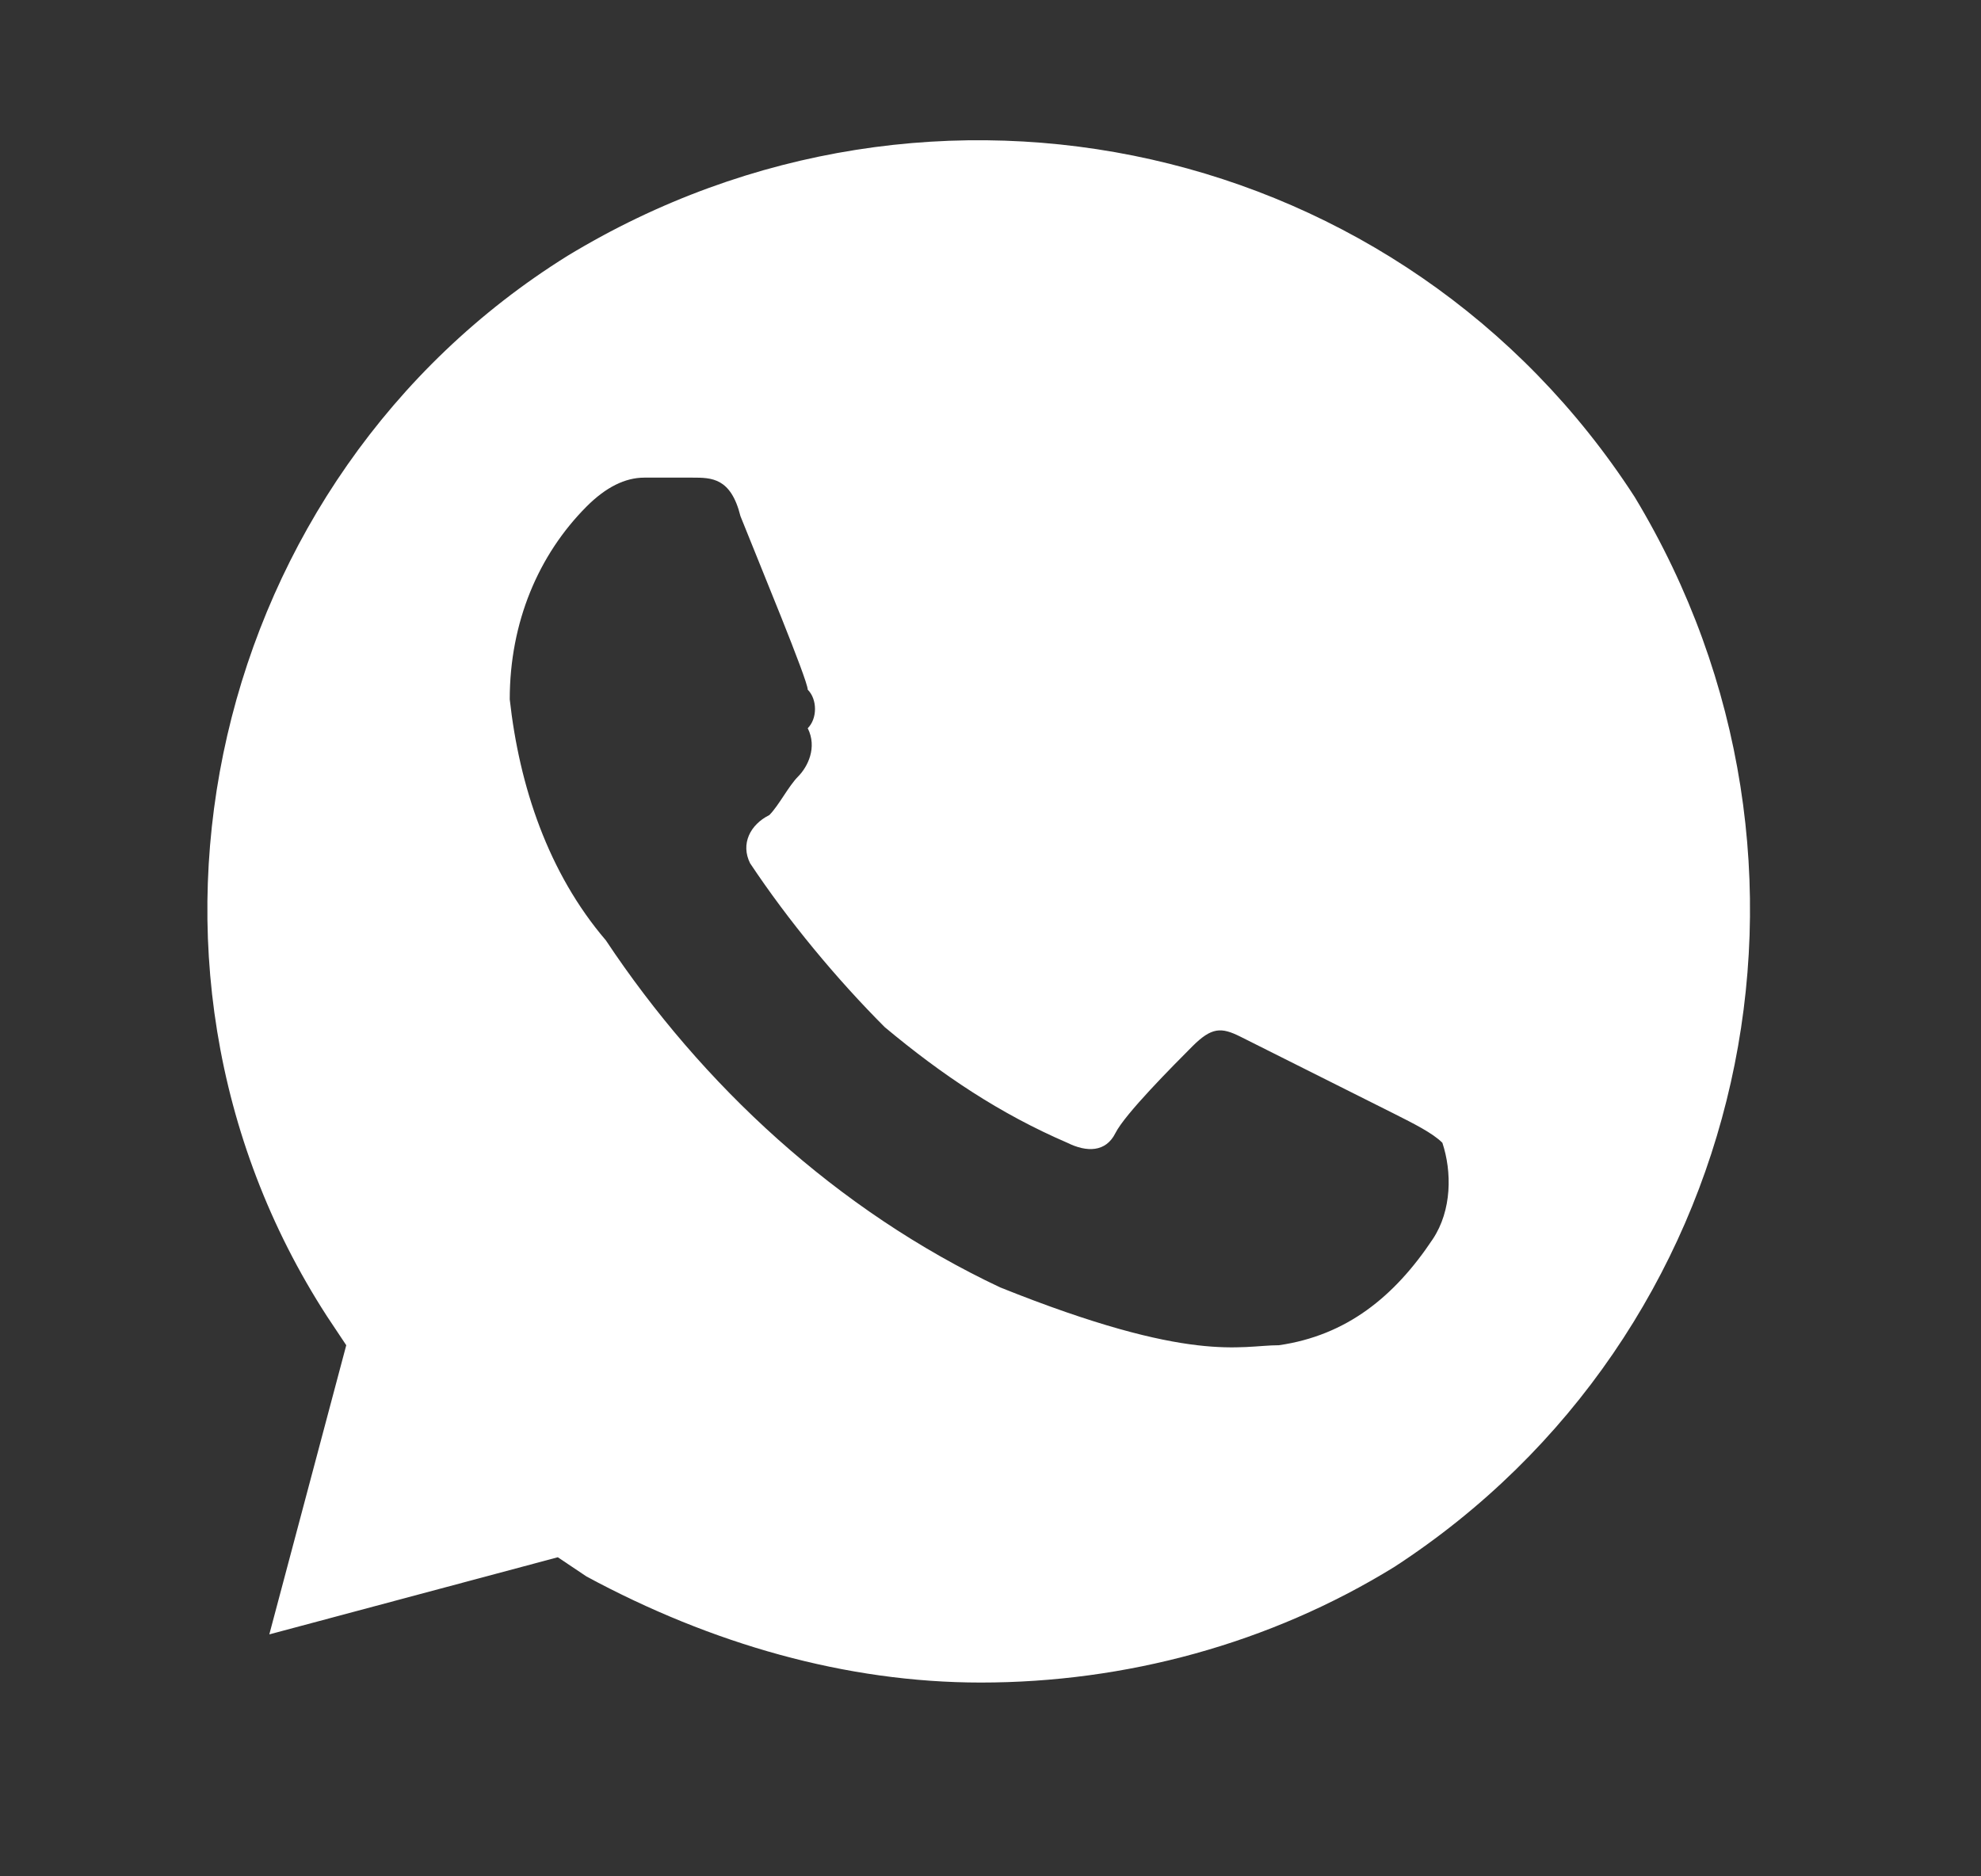 <svg width="19" height="18" viewBox="0 0 19 18" fill="none" xmlns="http://www.w3.org/2000/svg">
<rect x="0" y="0" width="19" height="18" fill="#333333" stroke="none"/>
<path d="M15.678 4.767C13.465 1.345 8.946 0.328 5.442 2.455C2.03 4.582 0.923 9.206 3.136 12.627L3.321 12.905L2.583 15.679L5.35 14.939L5.626 15.124C6.825 15.771 8.116 16.141 9.407 16.141C10.791 16.141 12.174 15.771 13.373 15.032C16.785 12.812 17.799 8.281 15.678 4.767V4.767ZM13.742 11.887C13.373 12.442 12.912 12.812 12.266 12.905C11.897 12.905 11.436 13.09 9.592 12.35C8.024 11.61 6.733 10.408 5.811 9.021C5.257 8.373 4.981 7.541 4.889 6.709C4.889 5.969 5.165 5.322 5.626 4.859C5.811 4.674 5.995 4.582 6.18 4.582H6.641C6.825 4.582 7.01 4.582 7.102 4.952C7.286 5.414 7.747 6.524 7.747 6.616C7.84 6.709 7.84 6.894 7.747 6.986C7.84 7.171 7.747 7.356 7.655 7.449C7.563 7.541 7.471 7.726 7.379 7.819C7.194 7.911 7.102 8.096 7.194 8.281C7.563 8.836 8.024 9.391 8.485 9.853C9.038 10.315 9.592 10.685 10.237 10.963C10.422 11.055 10.606 11.055 10.698 10.87C10.791 10.685 11.252 10.223 11.436 10.038C11.621 9.853 11.713 9.853 11.897 9.945L13.373 10.685C13.557 10.778 13.742 10.87 13.834 10.963C13.926 11.24 13.926 11.61 13.742 11.887V11.887Z" fill="white"/>
</svg>
